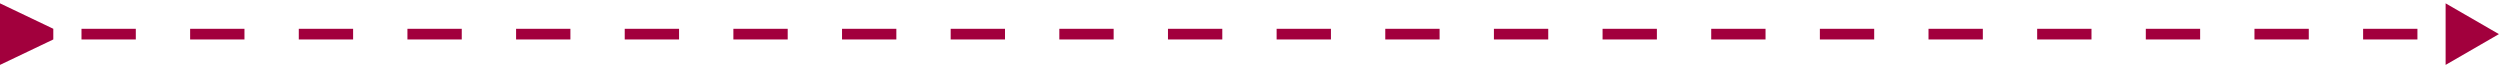 <svg width="469" height="13" viewBox="0 0 469 13" fill="none" xmlns="http://www.w3.org/2000/svg">
<path d="M10 5.4L0 0.627V12.174L10 7.4V5.4ZM468.797 6.4L458.797 0.627V12.174L468.797 6.4ZM15.287 7.4H25.478V5.4H15.287V7.4ZM35.669 7.4H45.861V5.4H35.669V7.4ZM56.052 7.4H66.243V5.4H56.052V7.4ZM76.434 7.4H86.626V5.4H76.434V7.4ZM96.817 7.4H107.008V5.4H96.817V7.4ZM117.199 7.4H127.39V5.4H117.199V7.4ZM137.582 7.4H147.773V5.4H137.582V7.4ZM157.964 7.4H168.155V5.4H157.964V7.4ZM178.347 7.4H188.538V5.4H178.347V7.4ZM198.729 7.4H208.92V5.4H198.729V7.4ZM219.112 7.4H229.303V5.4H219.112V7.4ZM239.494 7.4H249.685V5.4H239.494V7.4ZM259.877 7.4H270.068V5.4H259.877V7.4ZM280.259 7.4H290.45V5.4H280.259V7.4ZM300.642 7.4H310.833V5.4H300.642V7.4ZM321.024 7.4H331.215V5.4H321.024V7.4ZM341.407 7.4H351.598V5.4H341.407V7.4ZM361.789 7.4H371.98V5.4H361.789V7.4ZM382.172 7.4H392.363V5.4H382.172V7.4ZM402.554 7.4H412.745V5.4H402.554V7.4ZM422.937 7.4H433.128V5.4H422.937V7.4ZM443.319 7.4H453.51V5.4H443.319V7.4Z" fill="#A2003D"/>
</svg>
